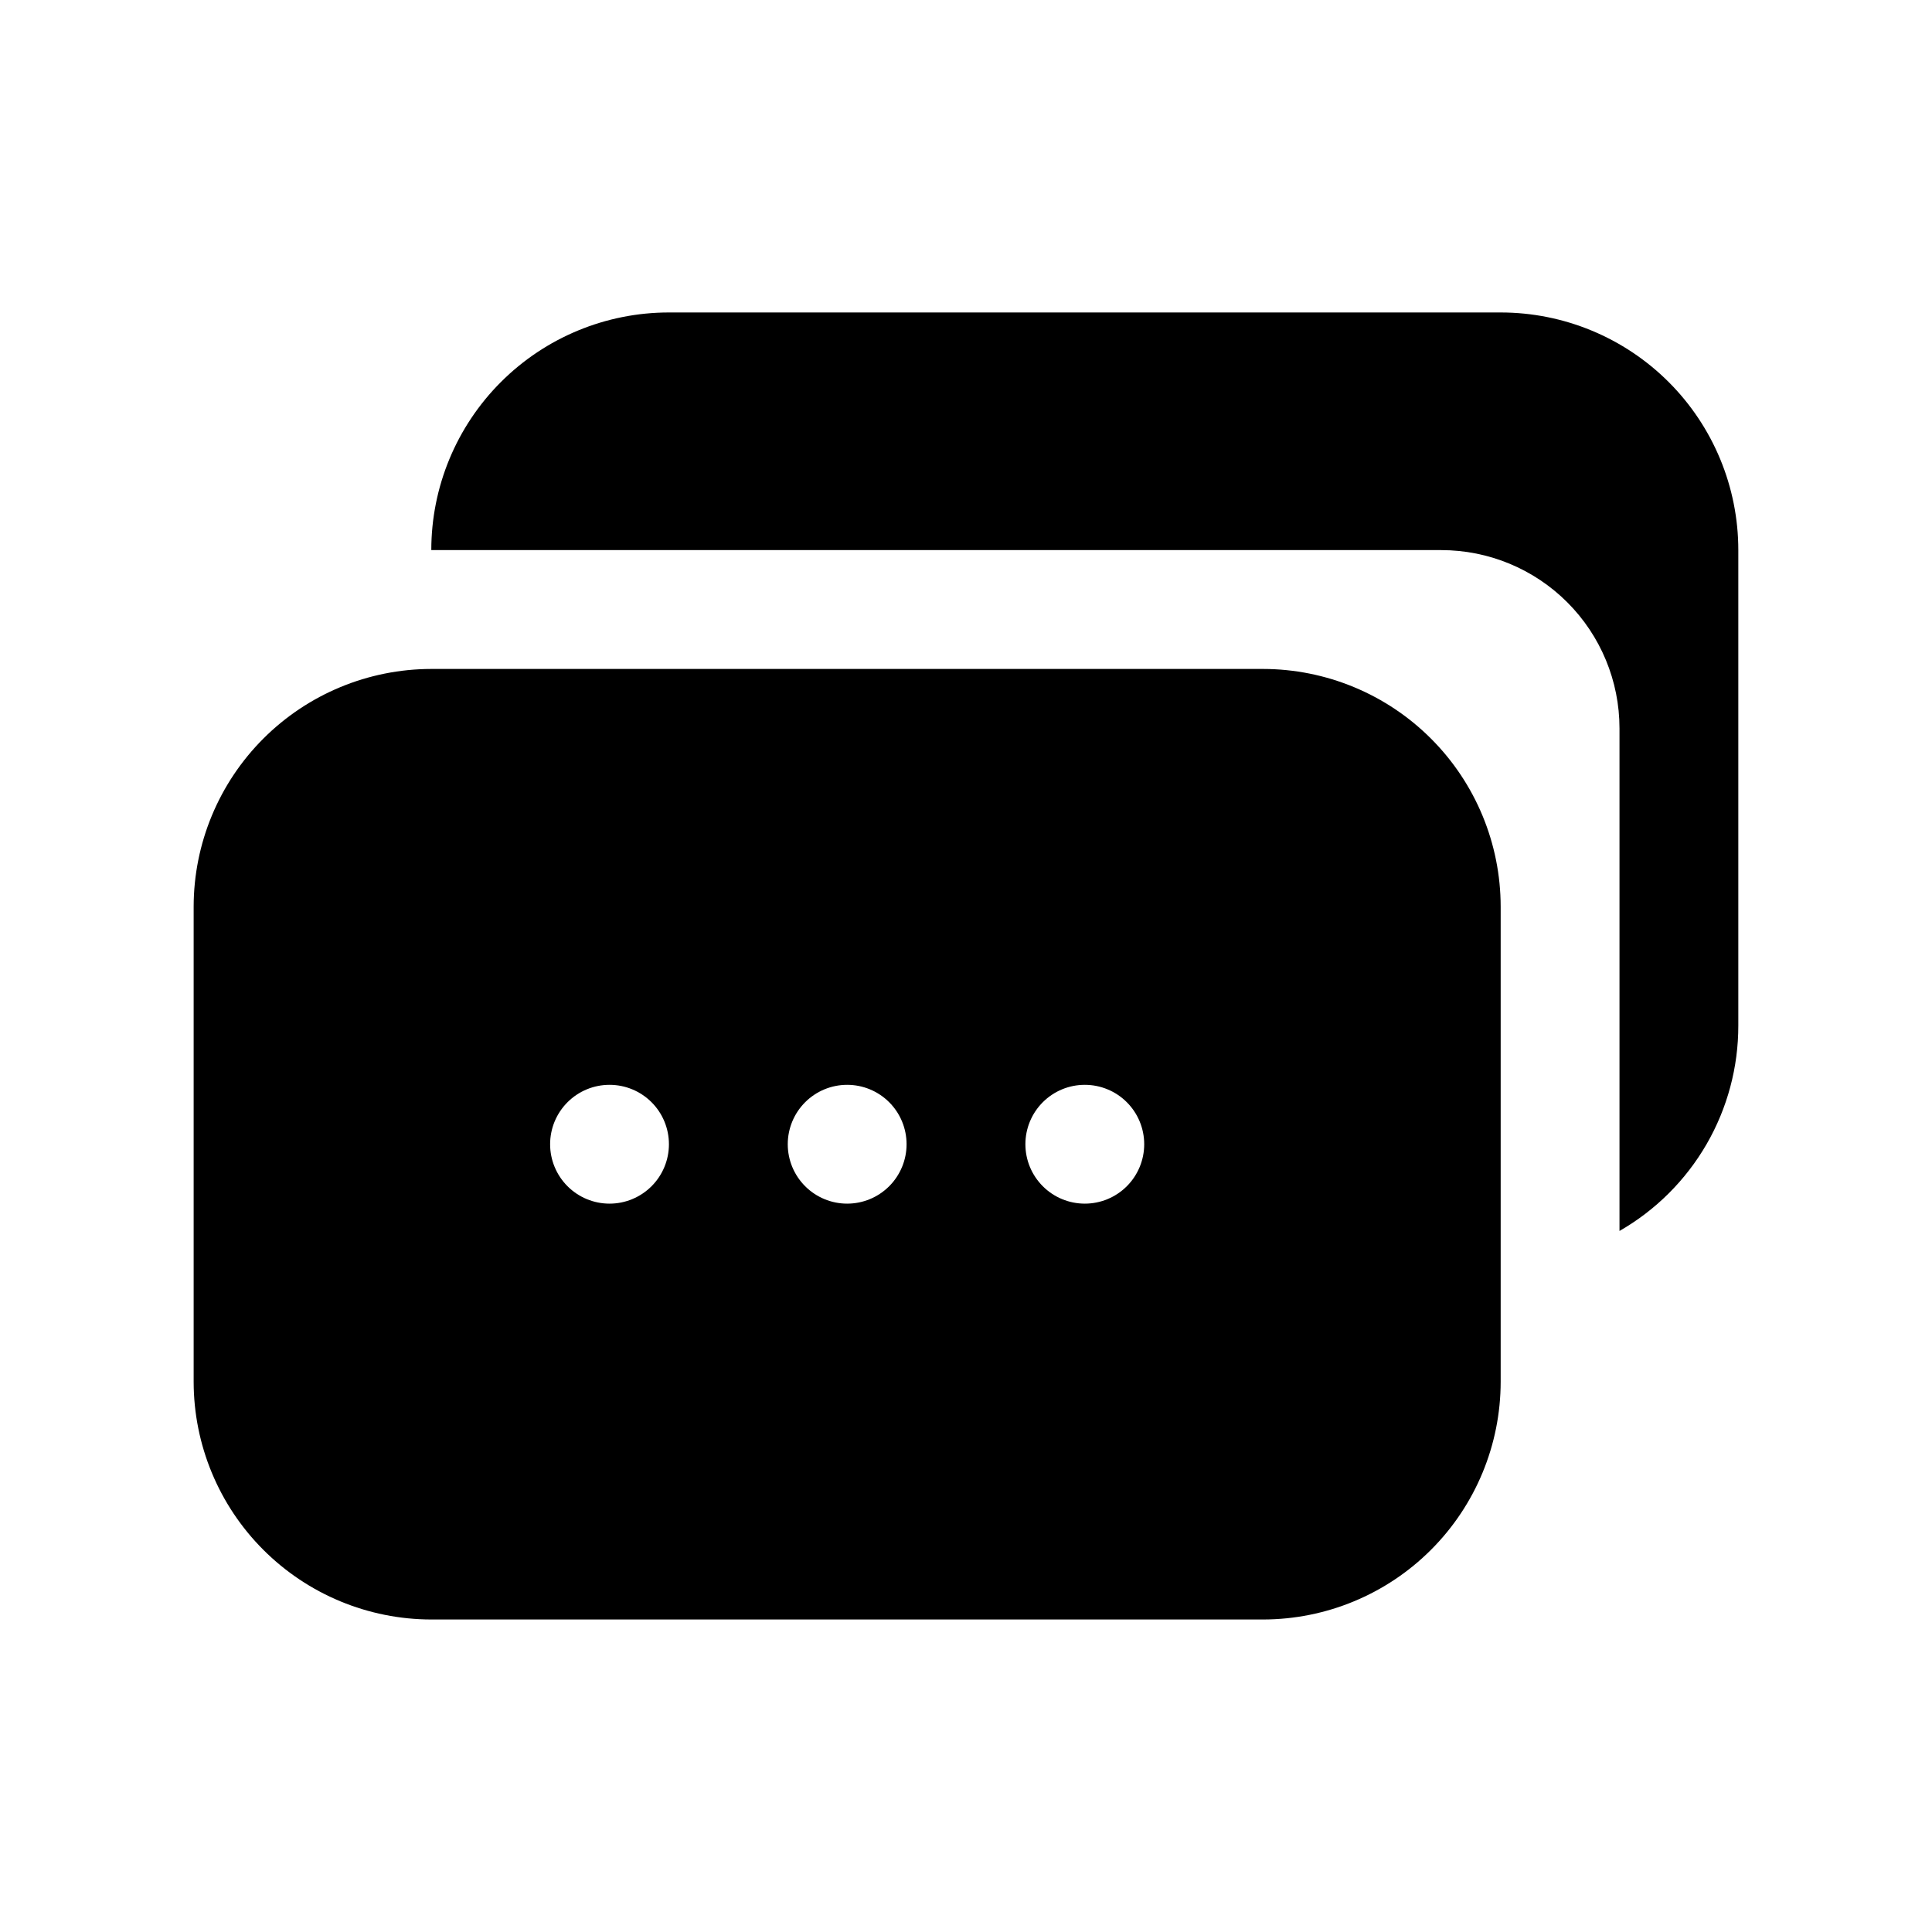 <?xml version="1.0" encoding="UTF-8"?>
<!-- Uploaded to: SVG Repo, www.svgrepo.com, Generator: SVG Repo Mixer Tools -->
<svg fill="#000000" width="800px" height="800px" version="1.1" viewBox="144 144 512 512" xmlns="http://www.w3.org/2000/svg">
 <path d="m604.67 289.79v125.95c0.02 11.051-2.883 21.91-8.41 31.477-5.531 9.566-13.492 17.5-23.078 23v-133.2c0-12.527-4.977-24.543-13.836-33.398-8.855-8.859-20.871-13.836-33.398-13.836h-267.65c-0.004-16.703 6.629-32.723 18.441-44.535s27.832-18.445 44.535-18.441h220.42c16.703 0 32.719 6.637 44.531 18.445 11.809 11.812 18.445 27.828 18.445 44.531zm-62.977 94.465v125.95c-0.016 16.695-6.656 32.707-18.465 44.512-11.805 11.809-27.816 18.449-44.512 18.465h-220.42c-16.695-0.016-32.703-6.656-44.512-18.465-11.805-11.805-18.445-27.816-18.465-44.512v-125.95c0.02-16.695 6.66-32.707 18.465-44.512 11.809-11.809 27.816-18.445 44.512-18.465h220.42c16.695 0.02 32.707 6.656 44.512 18.465 11.809 11.805 18.449 27.816 18.465 44.512zm-220.42 62.977c0-4.176-1.656-8.18-4.609-11.133s-6.957-4.609-11.133-4.609c-4.176 0-8.18 1.656-11.133 4.609s-4.613 6.957-4.613 11.133 1.66 8.18 4.613 11.133 6.957 4.613 11.133 4.613c4.176 0 8.18-1.66 11.133-4.613s4.609-6.957 4.609-11.133zm62.977 0c0-4.176-1.656-8.18-4.609-11.133s-6.957-4.609-11.133-4.609-8.18 1.656-11.133 4.609-4.613 6.957-4.613 11.133 1.66 8.18 4.613 11.133 6.957 4.613 11.133 4.613 8.18-1.66 11.133-4.613 4.609-6.957 4.609-11.133zm62.977 0c0-4.176-1.66-8.18-4.609-11.133-2.953-2.953-6.957-4.609-11.133-4.609s-8.184 1.656-11.133 4.609c-2.953 2.953-4.613 6.957-4.613 11.133s1.66 8.18 4.613 11.133c2.949 2.953 6.957 4.613 11.133 4.613s8.18-1.66 11.133-4.613c2.949-2.953 4.609-6.957 4.609-11.133z"/>
</svg>